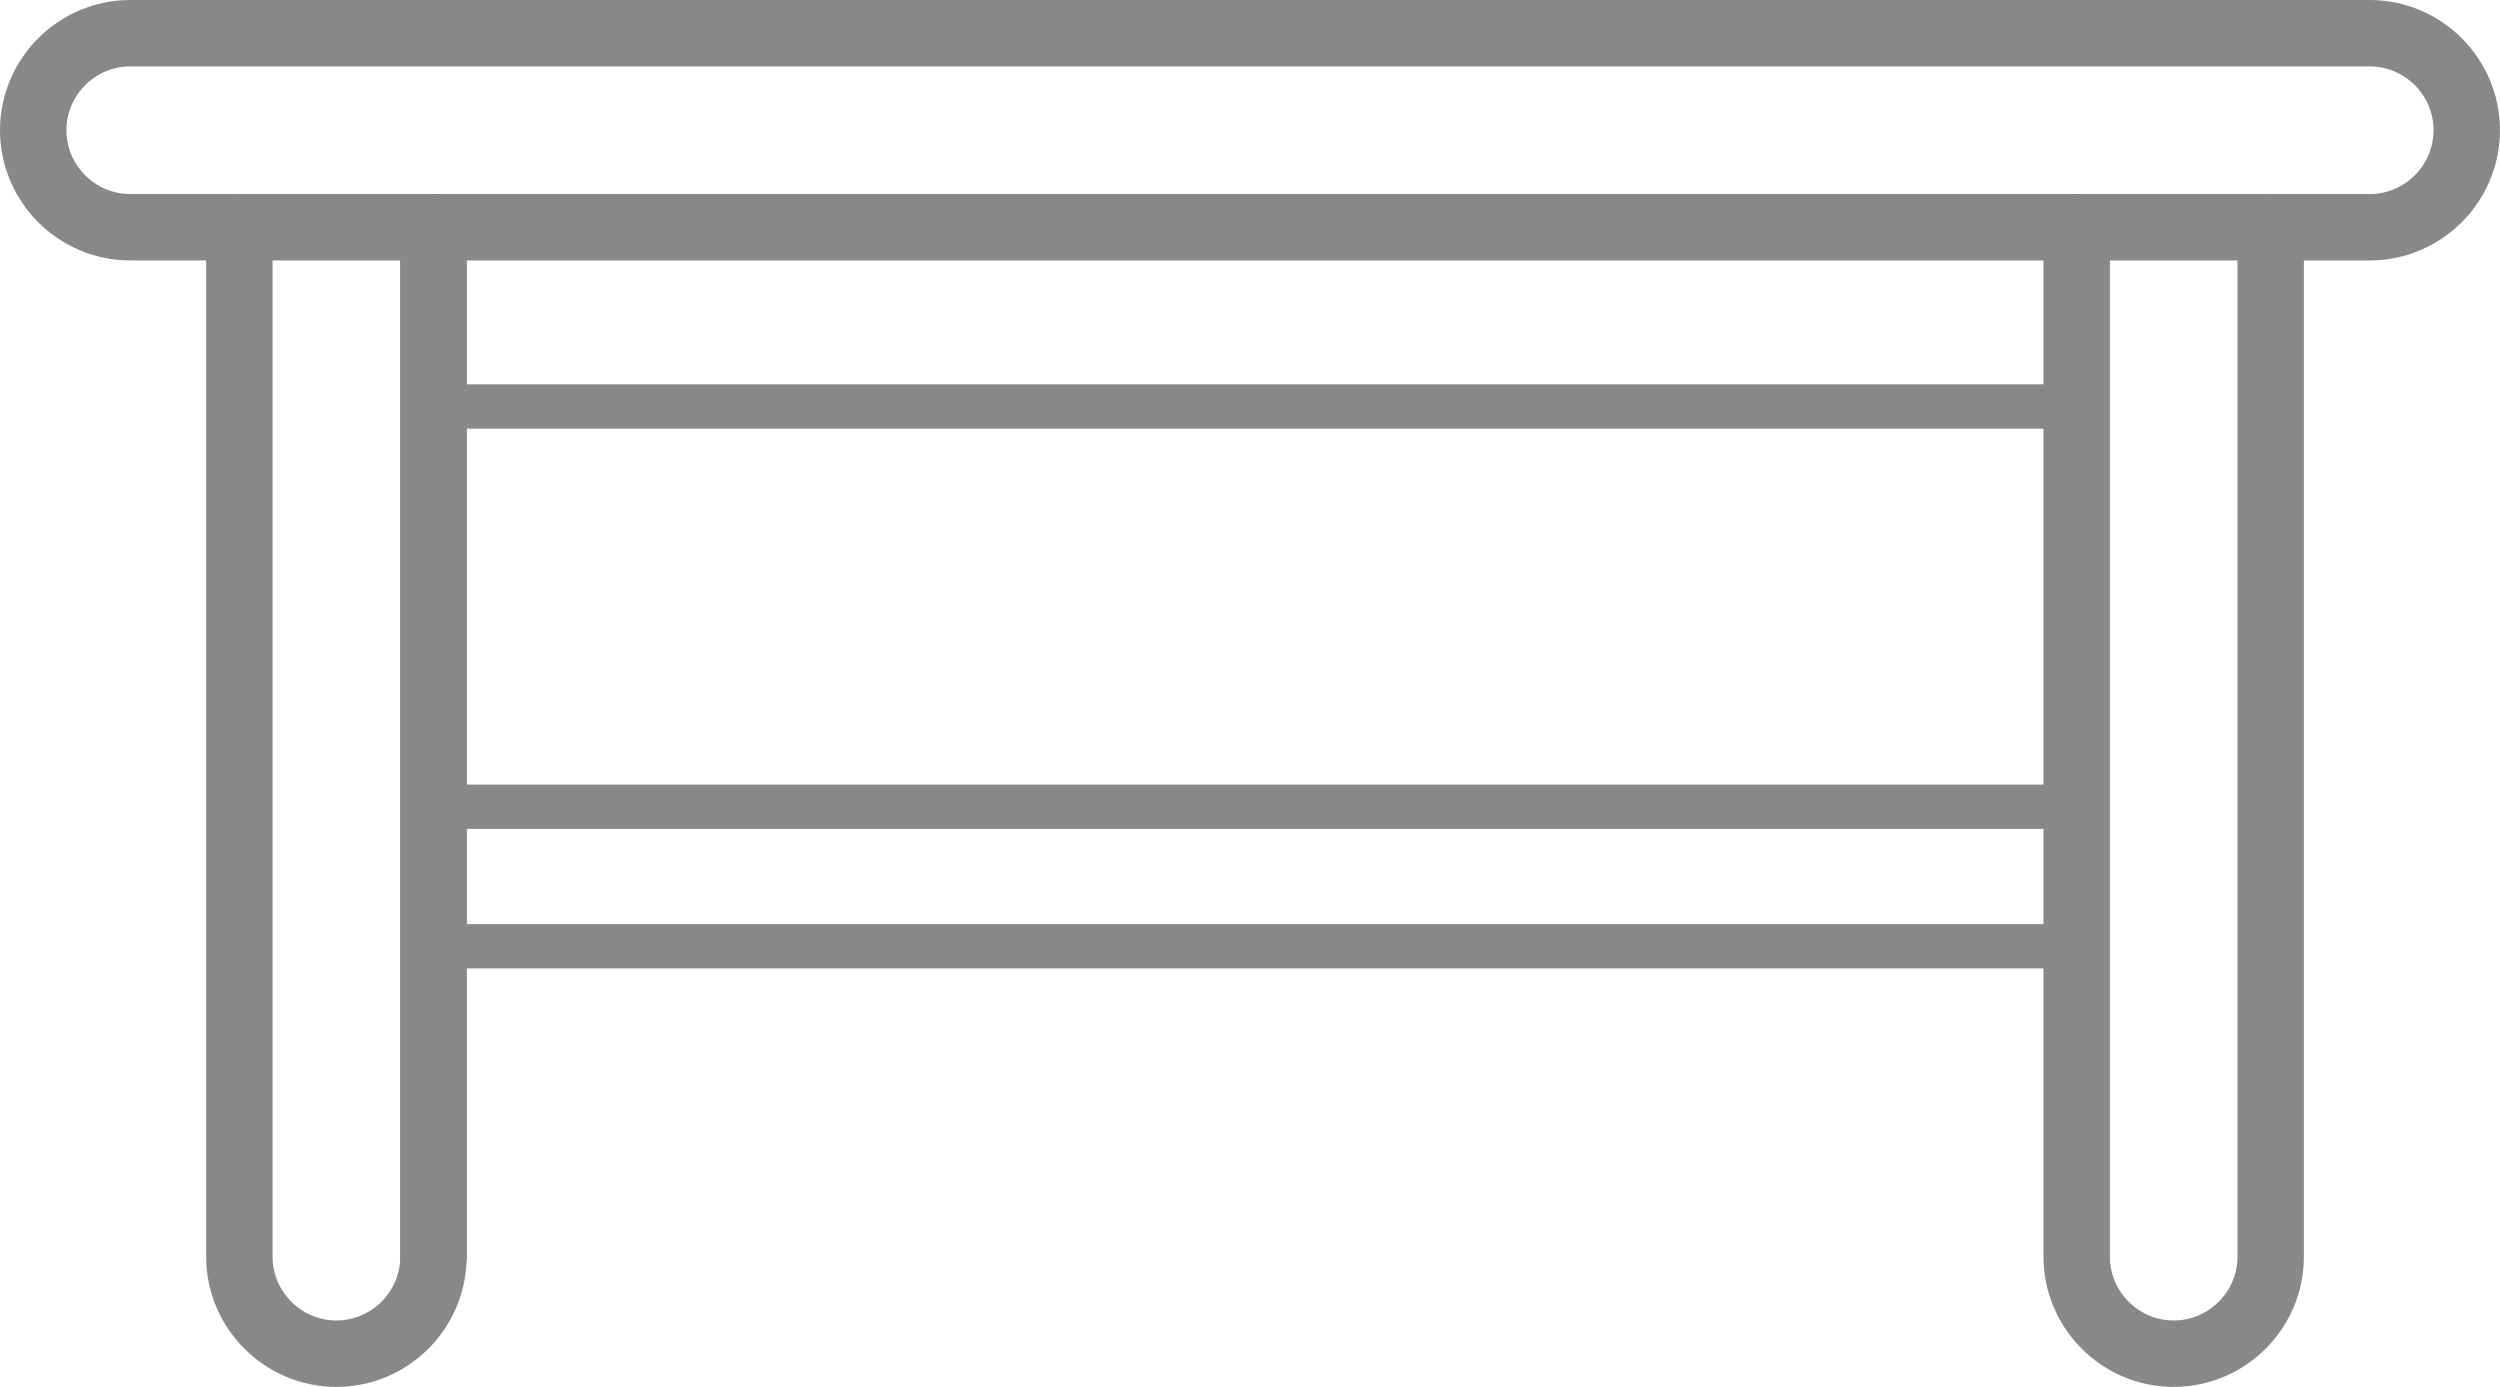 <?xml version="1.0" encoding="utf-8"?>
<!-- Generator: Adobe Illustrator 16.0.0, SVG Export Plug-In . SVG Version: 6.00 Build 0)  -->
<!DOCTYPE svg PUBLIC "-//W3C//DTD SVG 1.1//EN" "http://www.w3.org/Graphics/SVG/1.1/DTD/svg11.dtd">
<svg version="1.1" id="Layer_1" xmlns="http://www.w3.org/2000/svg" xmlns:xlink="http://www.w3.org/1999/xlink" x="0px" y="0px"
	 width="56.47px" height="31.328px" viewBox="0 0 56.47 31.328" enable-background="new 0 0 56.47 31.328" xml:space="preserve">
<g>
	<defs>
		<rect id="SVGID_1_" y="0" width="56.47" height="31.327"/>
	</defs>
	<clipPath id="SVGID_2_">
		<use xlink:href="#SVGID_1_"  overflow="visible"/>
	</clipPath>
	
		<path clip-path="url(#SVGID_2_)" fill="none" stroke="#888888" stroke-width="1.5" stroke-linecap="round" stroke-linejoin="round" stroke-miterlimit="10" d="
		M53.528,5.133H2.942c-1.206,0-2.192-0.986-2.192-2.191c0-1.206,0.986-2.192,2.192-2.192h50.586c1.206,0,2.191,0.986,2.191,2.192
		C55.72,4.147,54.734,5.133,53.528,5.133z"/>
	
		<path clip-path="url(#SVGID_2_)" fill="none" stroke="#888888" stroke-width="1.5" stroke-linecap="round" stroke-linejoin="round" stroke-miterlimit="10" d="
		M9.791,5.133v23.253c0,1.205-0.986,2.191-2.192,2.191c-1.205,0-2.192-0.986-2.192-2.191V5.133"/>
	
		<path clip-path="url(#SVGID_2_)" fill="none" stroke="#888888" stroke-width="1.5" stroke-linecap="round" stroke-linejoin="round" stroke-miterlimit="10" d="
		M51.29,5.133v23.253c0,1.205-0.985,2.191-2.191,2.191c-1.205,0-2.191-0.986-2.191-2.191V5.133"/>
	
		<line clip-path="url(#SVGID_2_)" fill="none" stroke="#888888" stroke-width="1.5" stroke-linecap="round" stroke-linejoin="round" stroke-miterlimit="10" x1="9.791" y1="5.133" x2="9.791" y2="28.386"/>
	
		<line clip-path="url(#SVGID_2_)" fill="none" stroke="#888888" stroke-linecap="round" stroke-linejoin="round" stroke-miterlimit="10" x1="9.791" y1="9.182" x2="46.907" y2="9.182"/>
	
		<line clip-path="url(#SVGID_2_)" fill="none" stroke="#888888" stroke-linecap="round" stroke-linejoin="round" stroke-miterlimit="10" x1="9.791" y1="18.223" x2="46.907" y2="18.223"/>
	
		<line clip-path="url(#SVGID_2_)" fill="none" stroke="#888888" stroke-linecap="round" stroke-linejoin="round" stroke-miterlimit="10" x1="9.791" y1="21.374" x2="46.907" y2="21.374"/>
</g>
</svg>
